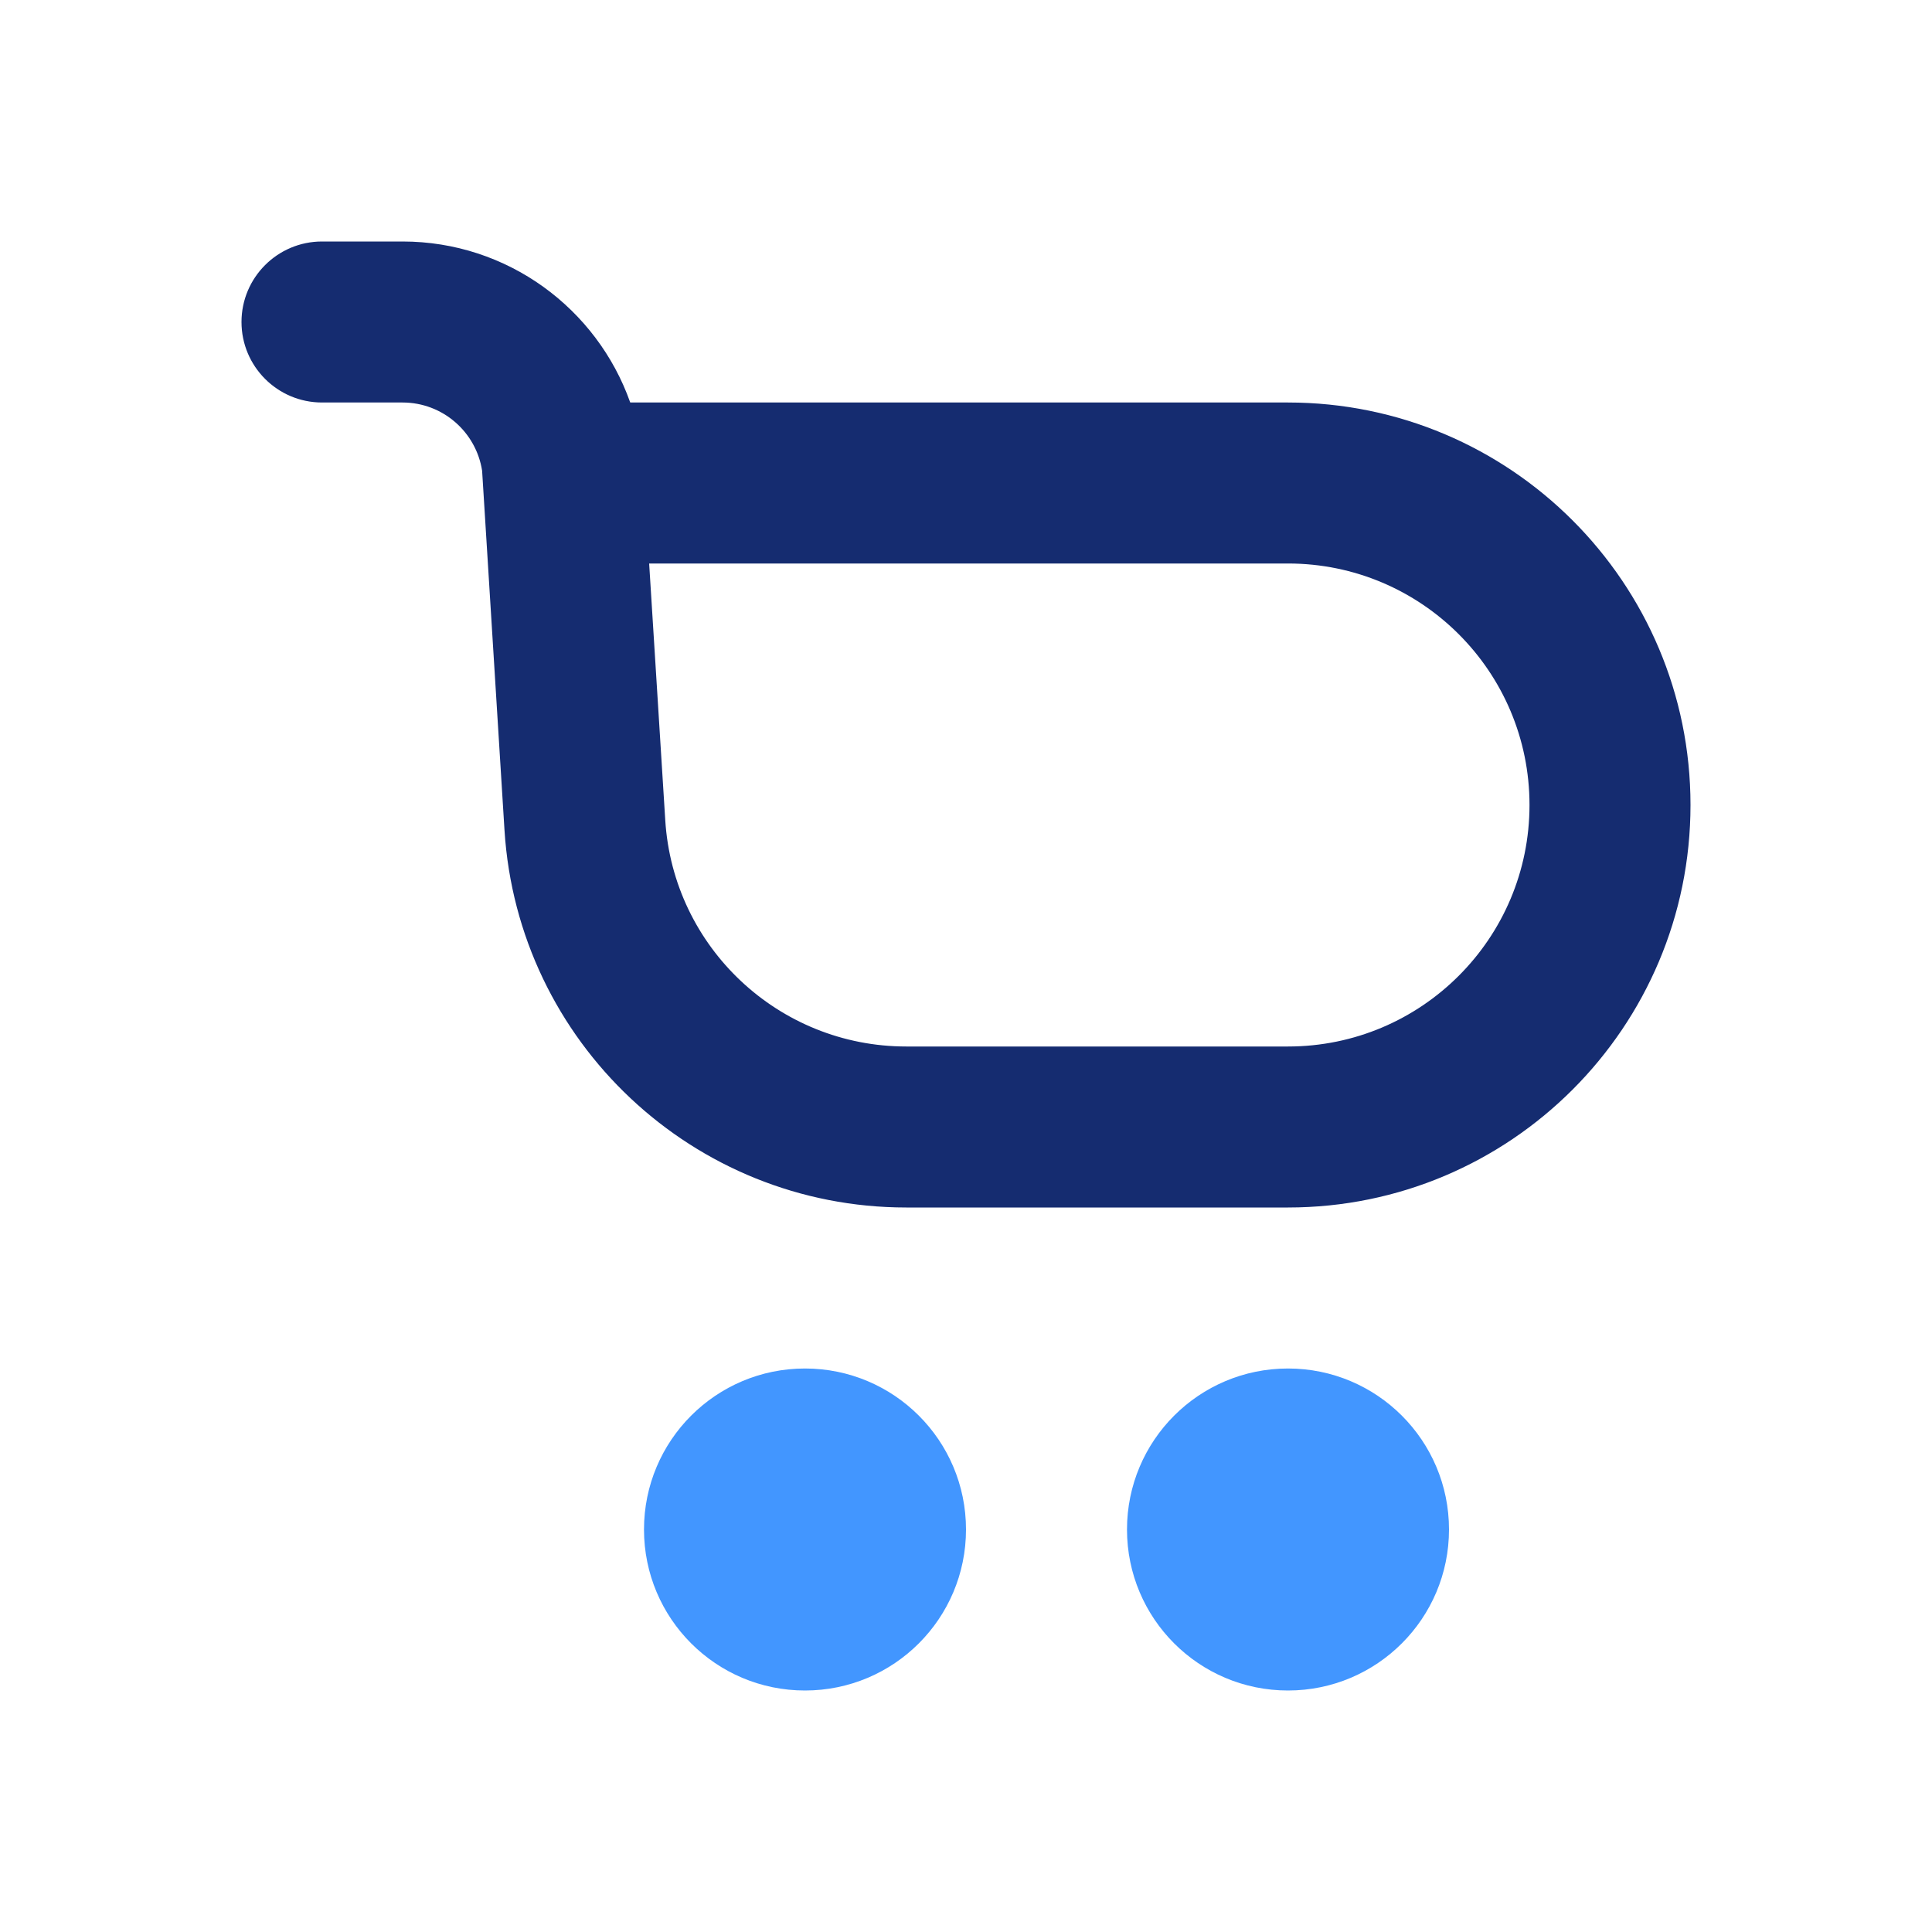<?xml version="1.0" encoding="utf-8"?><!-- Скачано с сайта svg4.ru / Downloaded from svg4.ru -->
<svg width="800px" height="800px" viewBox="0 0 24 24" fill="none" xmlns="http://www.w3.org/2000/svg">
<path fill-rule="evenodd" clip-rule="evenodd" d="M4 3C3.448 3 3 3.448 3 4C3 4.552 3.448 5 4 5H5C5.501 5 5.915 5.368 5.989 5.848L6.267 10.312C6.432 12.947 8.617 15 11.258 15H16C18.761 15 21 12.761 21 10C21 7.239 18.761 5 16 5H7.829C7.417 3.835 6.306 3 5 3H4ZM8.264 10.187L8.064 7H16C17.657 7 19 8.343 19 10C19 11.657 17.657 13 16 13H11.258C9.674 13 8.362 11.768 8.264 10.187Z" fill="#152C70"/>
<path d="M12 19C12 20.105 11.105 21 10 21C8.895 21 8 20.105 8 19C8 17.895 8.895 17 10 17C11.105 17 12 17.895 12 19Z" fill="#4296FF"/>
<path d="M16 21C17.105 21 18 20.105 18 19C18 17.895 17.105 17 16 17C14.895 17 14 17.895 14 19C14 20.105 14.895 21 16 21Z" fill="#4296FF"/>
</svg>